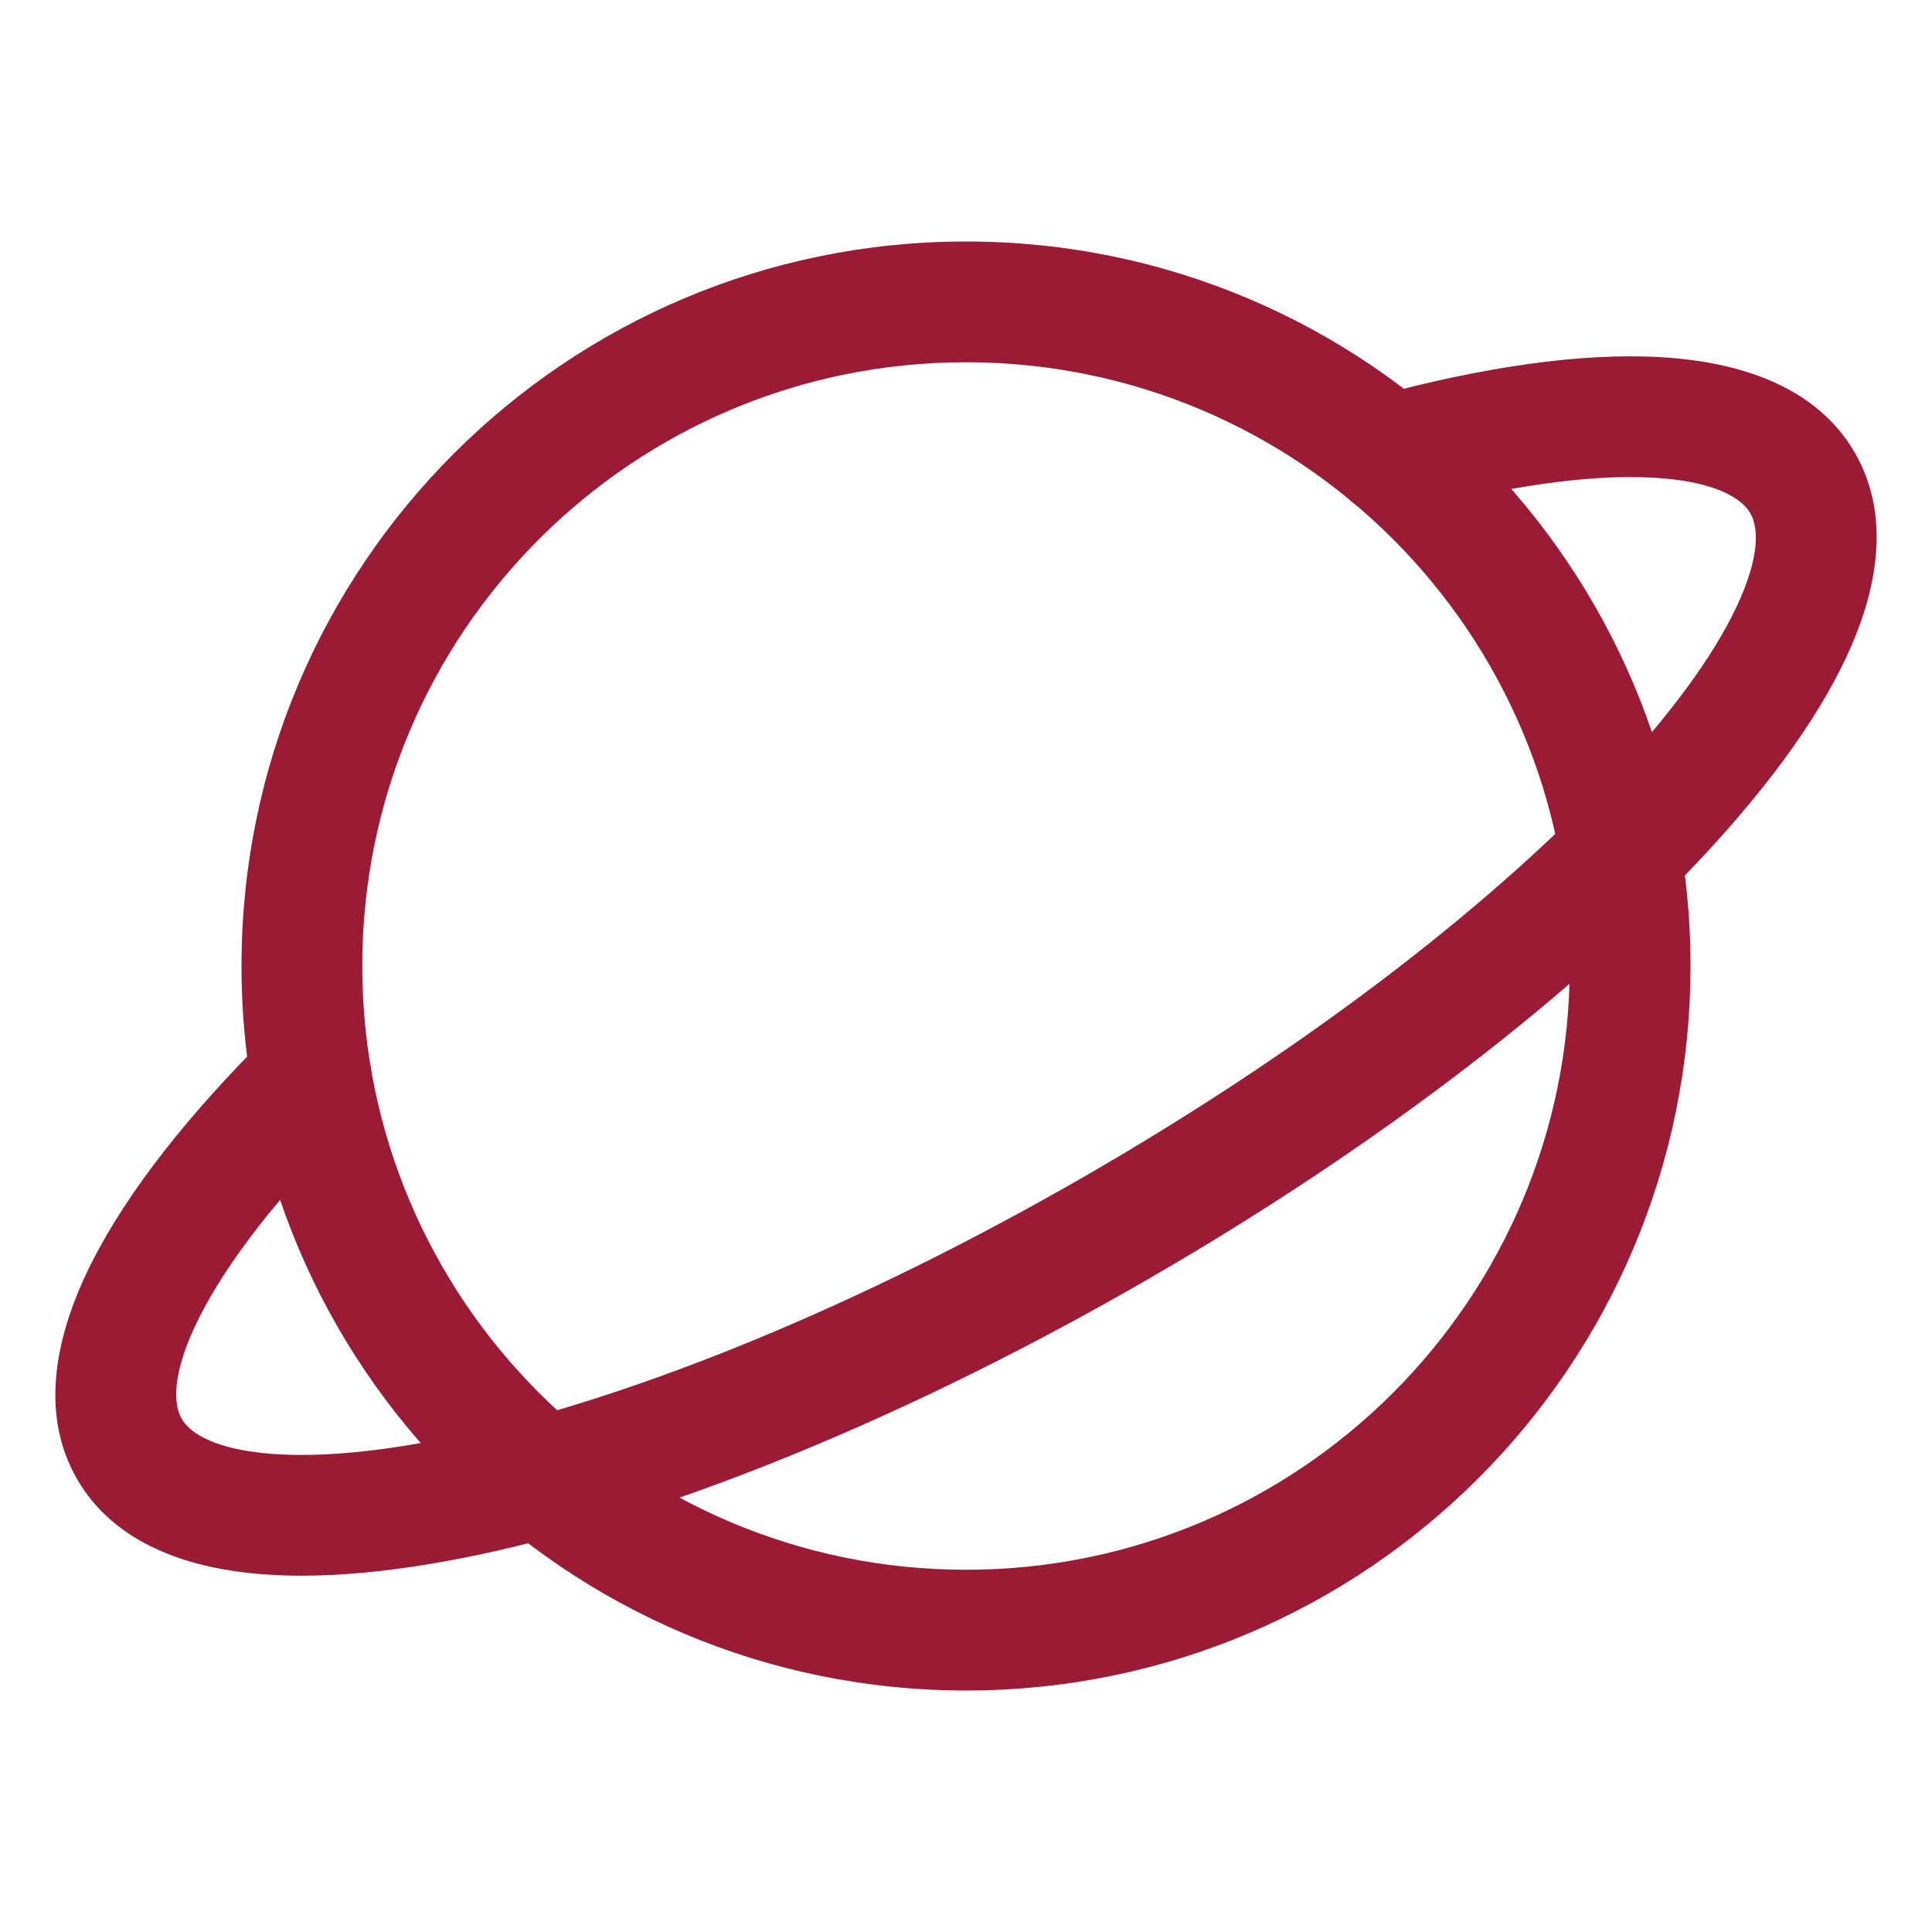 <svg width="64" height="64" viewBox="0 0 64 64" fill="none" xmlns="http://www.w3.org/2000/svg">
<path fill-rule="evenodd" clip-rule="evenodd" d="M32 12C20.954 12 12 20.954 12 32C12 43.046 20.954 52 32 52C43.046 52 52 43.046 52 32C52 20.954 43.046 12 32 12ZM8 32C8 18.745 18.745 8 32 8C45.255 8 56 18.745 56 32C56 45.255 45.255 56 32 56C18.745 56 8 45.255 8 32Z" fill="#9A1B33"/>
<path fill-rule="evenodd" clip-rule="evenodd" d="M54.788 15.825C52.732 15.705 49.932 16.079 46.568 16.994C45.502 17.284 44.403 16.656 44.113 15.59C43.823 14.524 44.452 13.425 45.518 13.135C49.094 12.162 52.362 11.676 55.022 11.832C57.592 11.982 60.163 12.78 61.445 15C62.601 17.003 62.224 19.341 61.315 21.427C60.387 23.558 58.735 25.85 56.602 28.165C52.321 32.813 45.778 37.902 38 42.392C30.222 46.883 22.544 50.005 16.377 51.389C13.306 52.078 10.495 52.362 8.186 52.101C5.926 51.845 3.712 51.003 2.555 49C1.273 46.78 1.868 44.156 3.022 41.855C4.217 39.474 6.271 36.887 8.901 34.277C9.685 33.499 10.951 33.504 11.729 34.288C12.507 35.072 12.502 36.338 11.718 37.116C9.245 39.571 7.521 41.808 6.597 43.649C5.633 45.57 5.768 46.565 6.019 47C6.243 47.388 6.896 47.929 8.636 48.126C10.328 48.318 12.653 48.125 15.502 47.486C21.175 46.213 28.473 43.274 36 38.928C43.527 34.582 49.721 29.732 53.66 25.455C55.638 23.308 56.968 21.391 57.648 19.829C58.347 18.224 58.205 17.388 57.981 17C57.729 16.565 56.935 15.95 54.788 15.825Z" fill="#9A1B33"/>
</svg>
